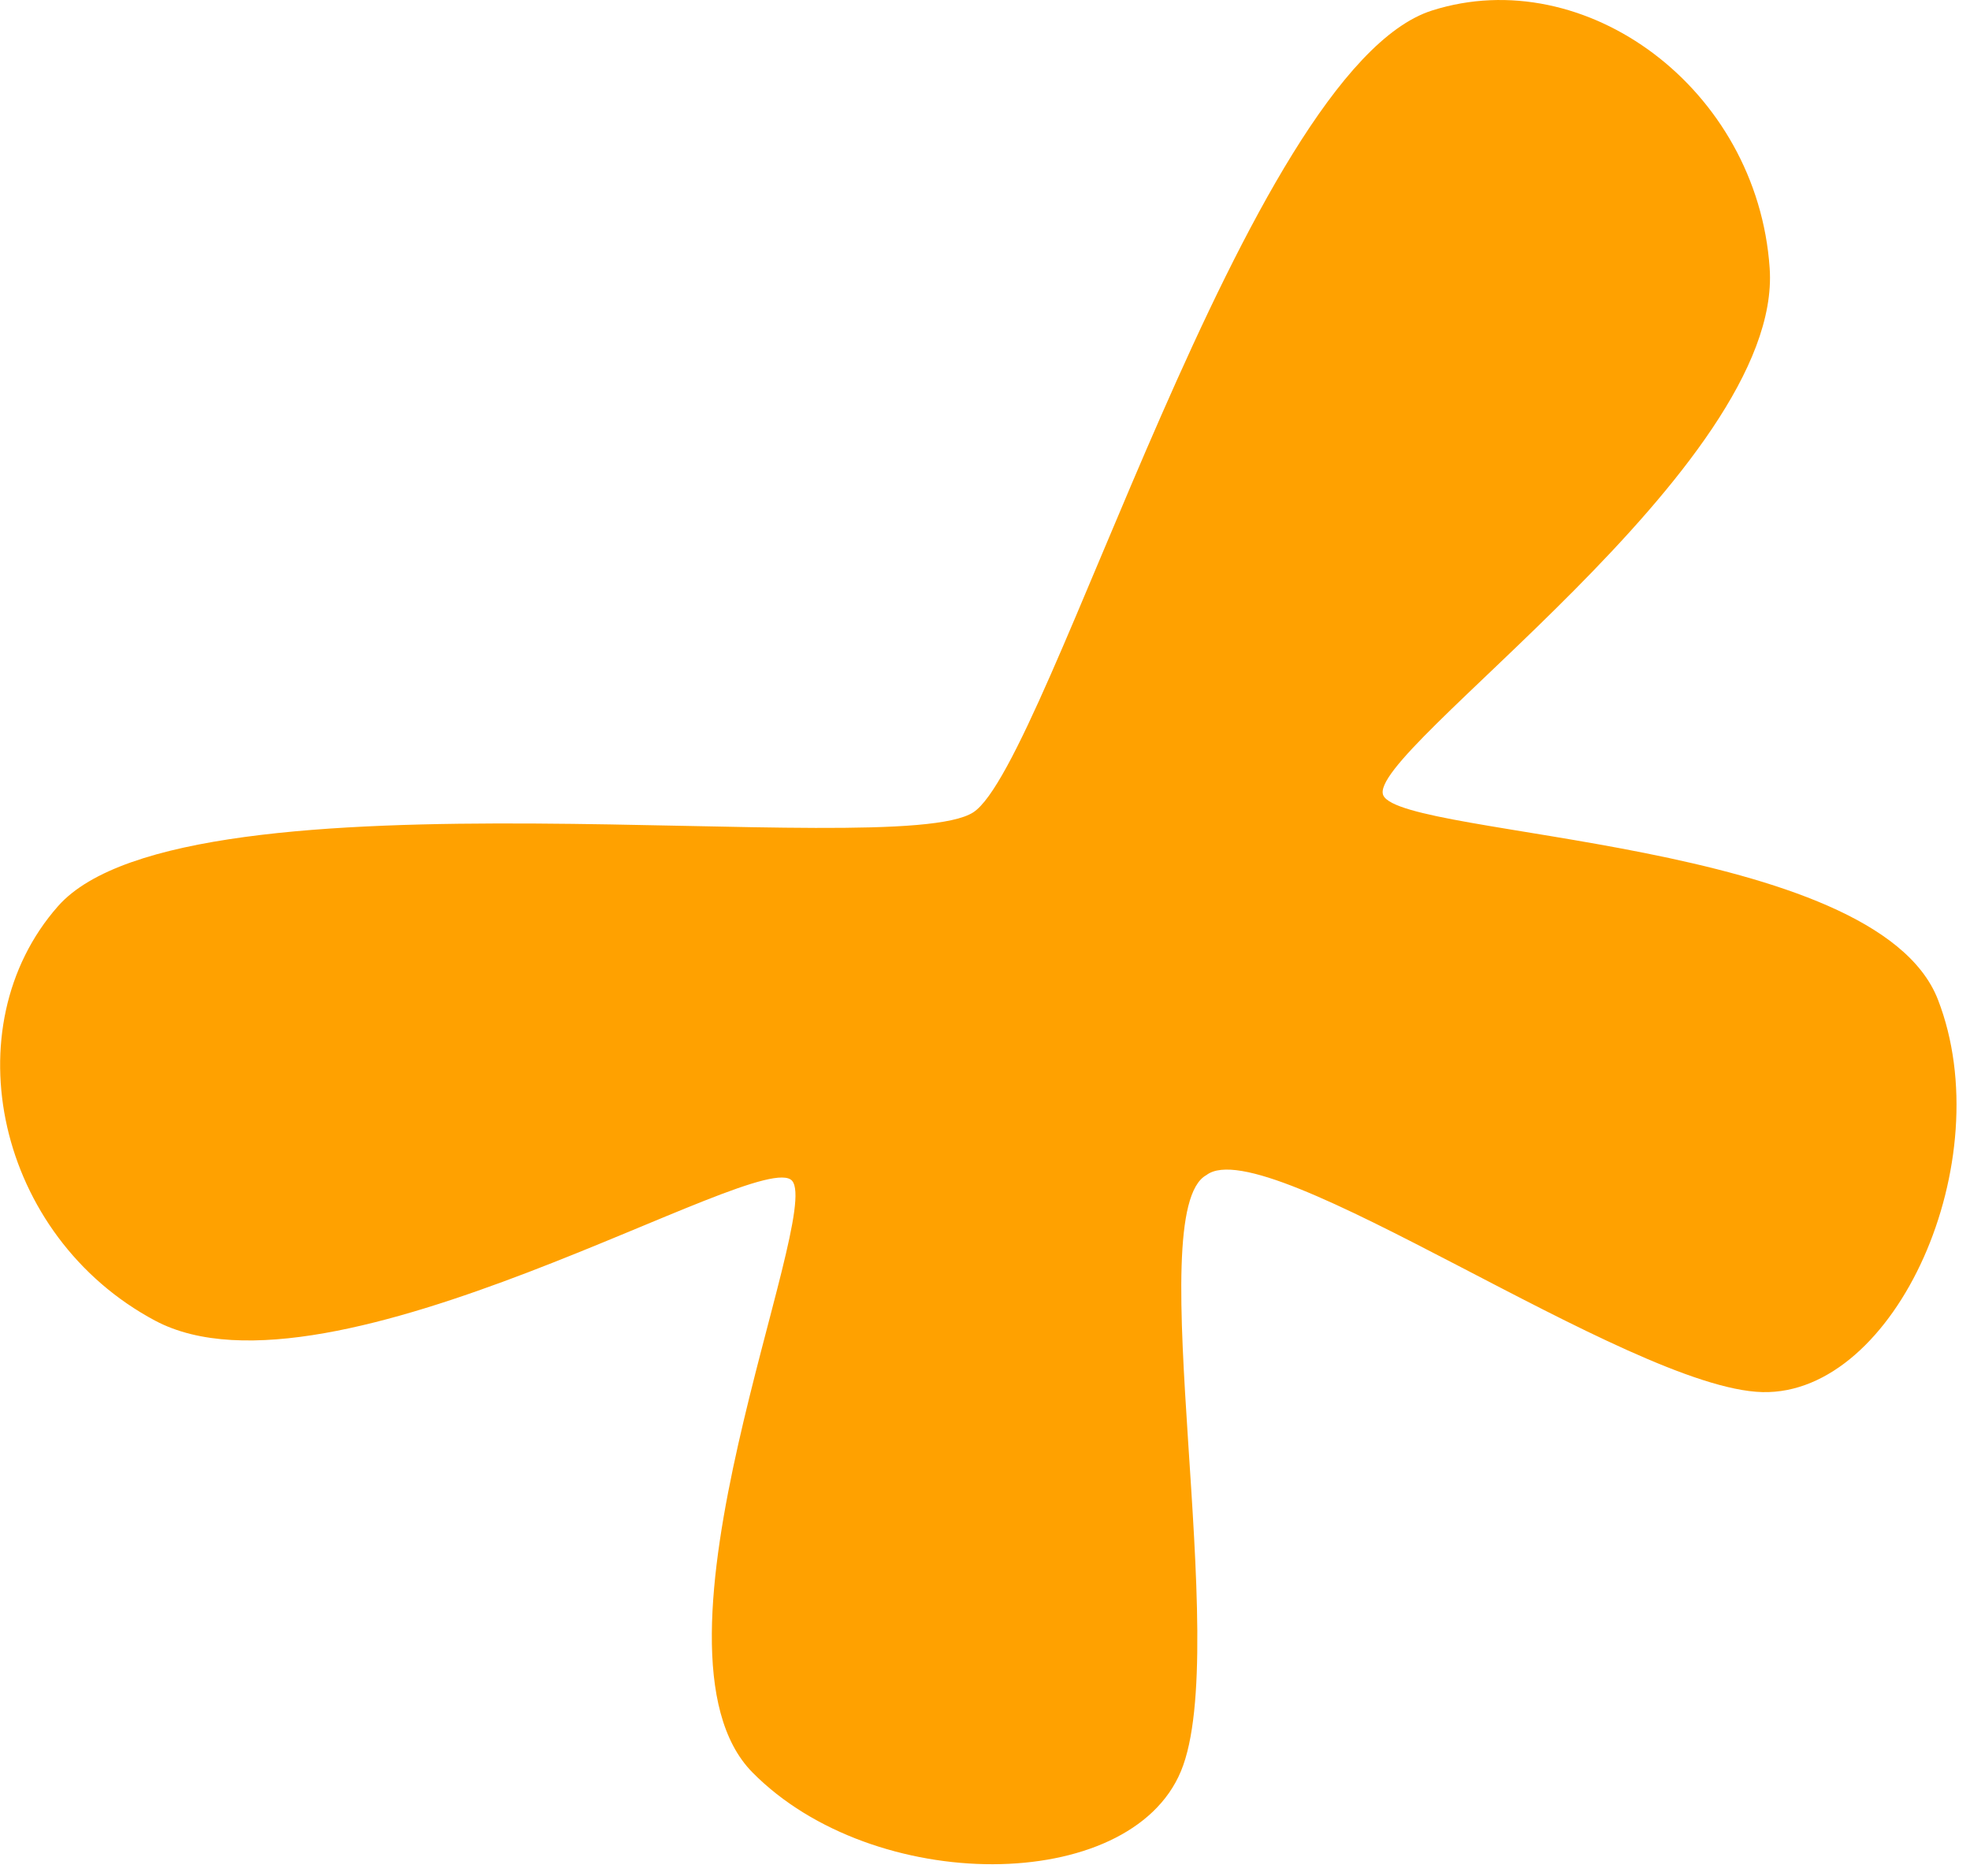 <svg width="42" height="40" viewBox="0 0 42 40" fill="none" xmlns="http://www.w3.org/2000/svg">
<path fill-rule="evenodd" clip-rule="evenodd" d="M20.751 17.32C22.358 16.274 26.577 1.478 30.531 0.224C33.799 -0.814 37.467 1.886 37.729 5.718C38.021 9.954 29.058 16.06 29.493 16.962C29.928 17.863 39.983 17.882 41.316 21.313C42.649 24.744 40.424 29.751 37.574 29.683C34.724 29.613 27.003 24.07 25.72 25.056C24.302 25.831 26.276 35.121 25.178 37.765C24.082 40.405 18.62 40.409 16.041 37.791C13.462 35.174 17.535 25.945 16.889 25.179C16.248 24.411 7.046 30.15 3.308 28.16C-0.07 26.36 -1.035 21.899 1.237 19.322C3.989 16.205 19.087 18.407 20.751 17.32Z" fill="#FFA100"/>
</svg>
